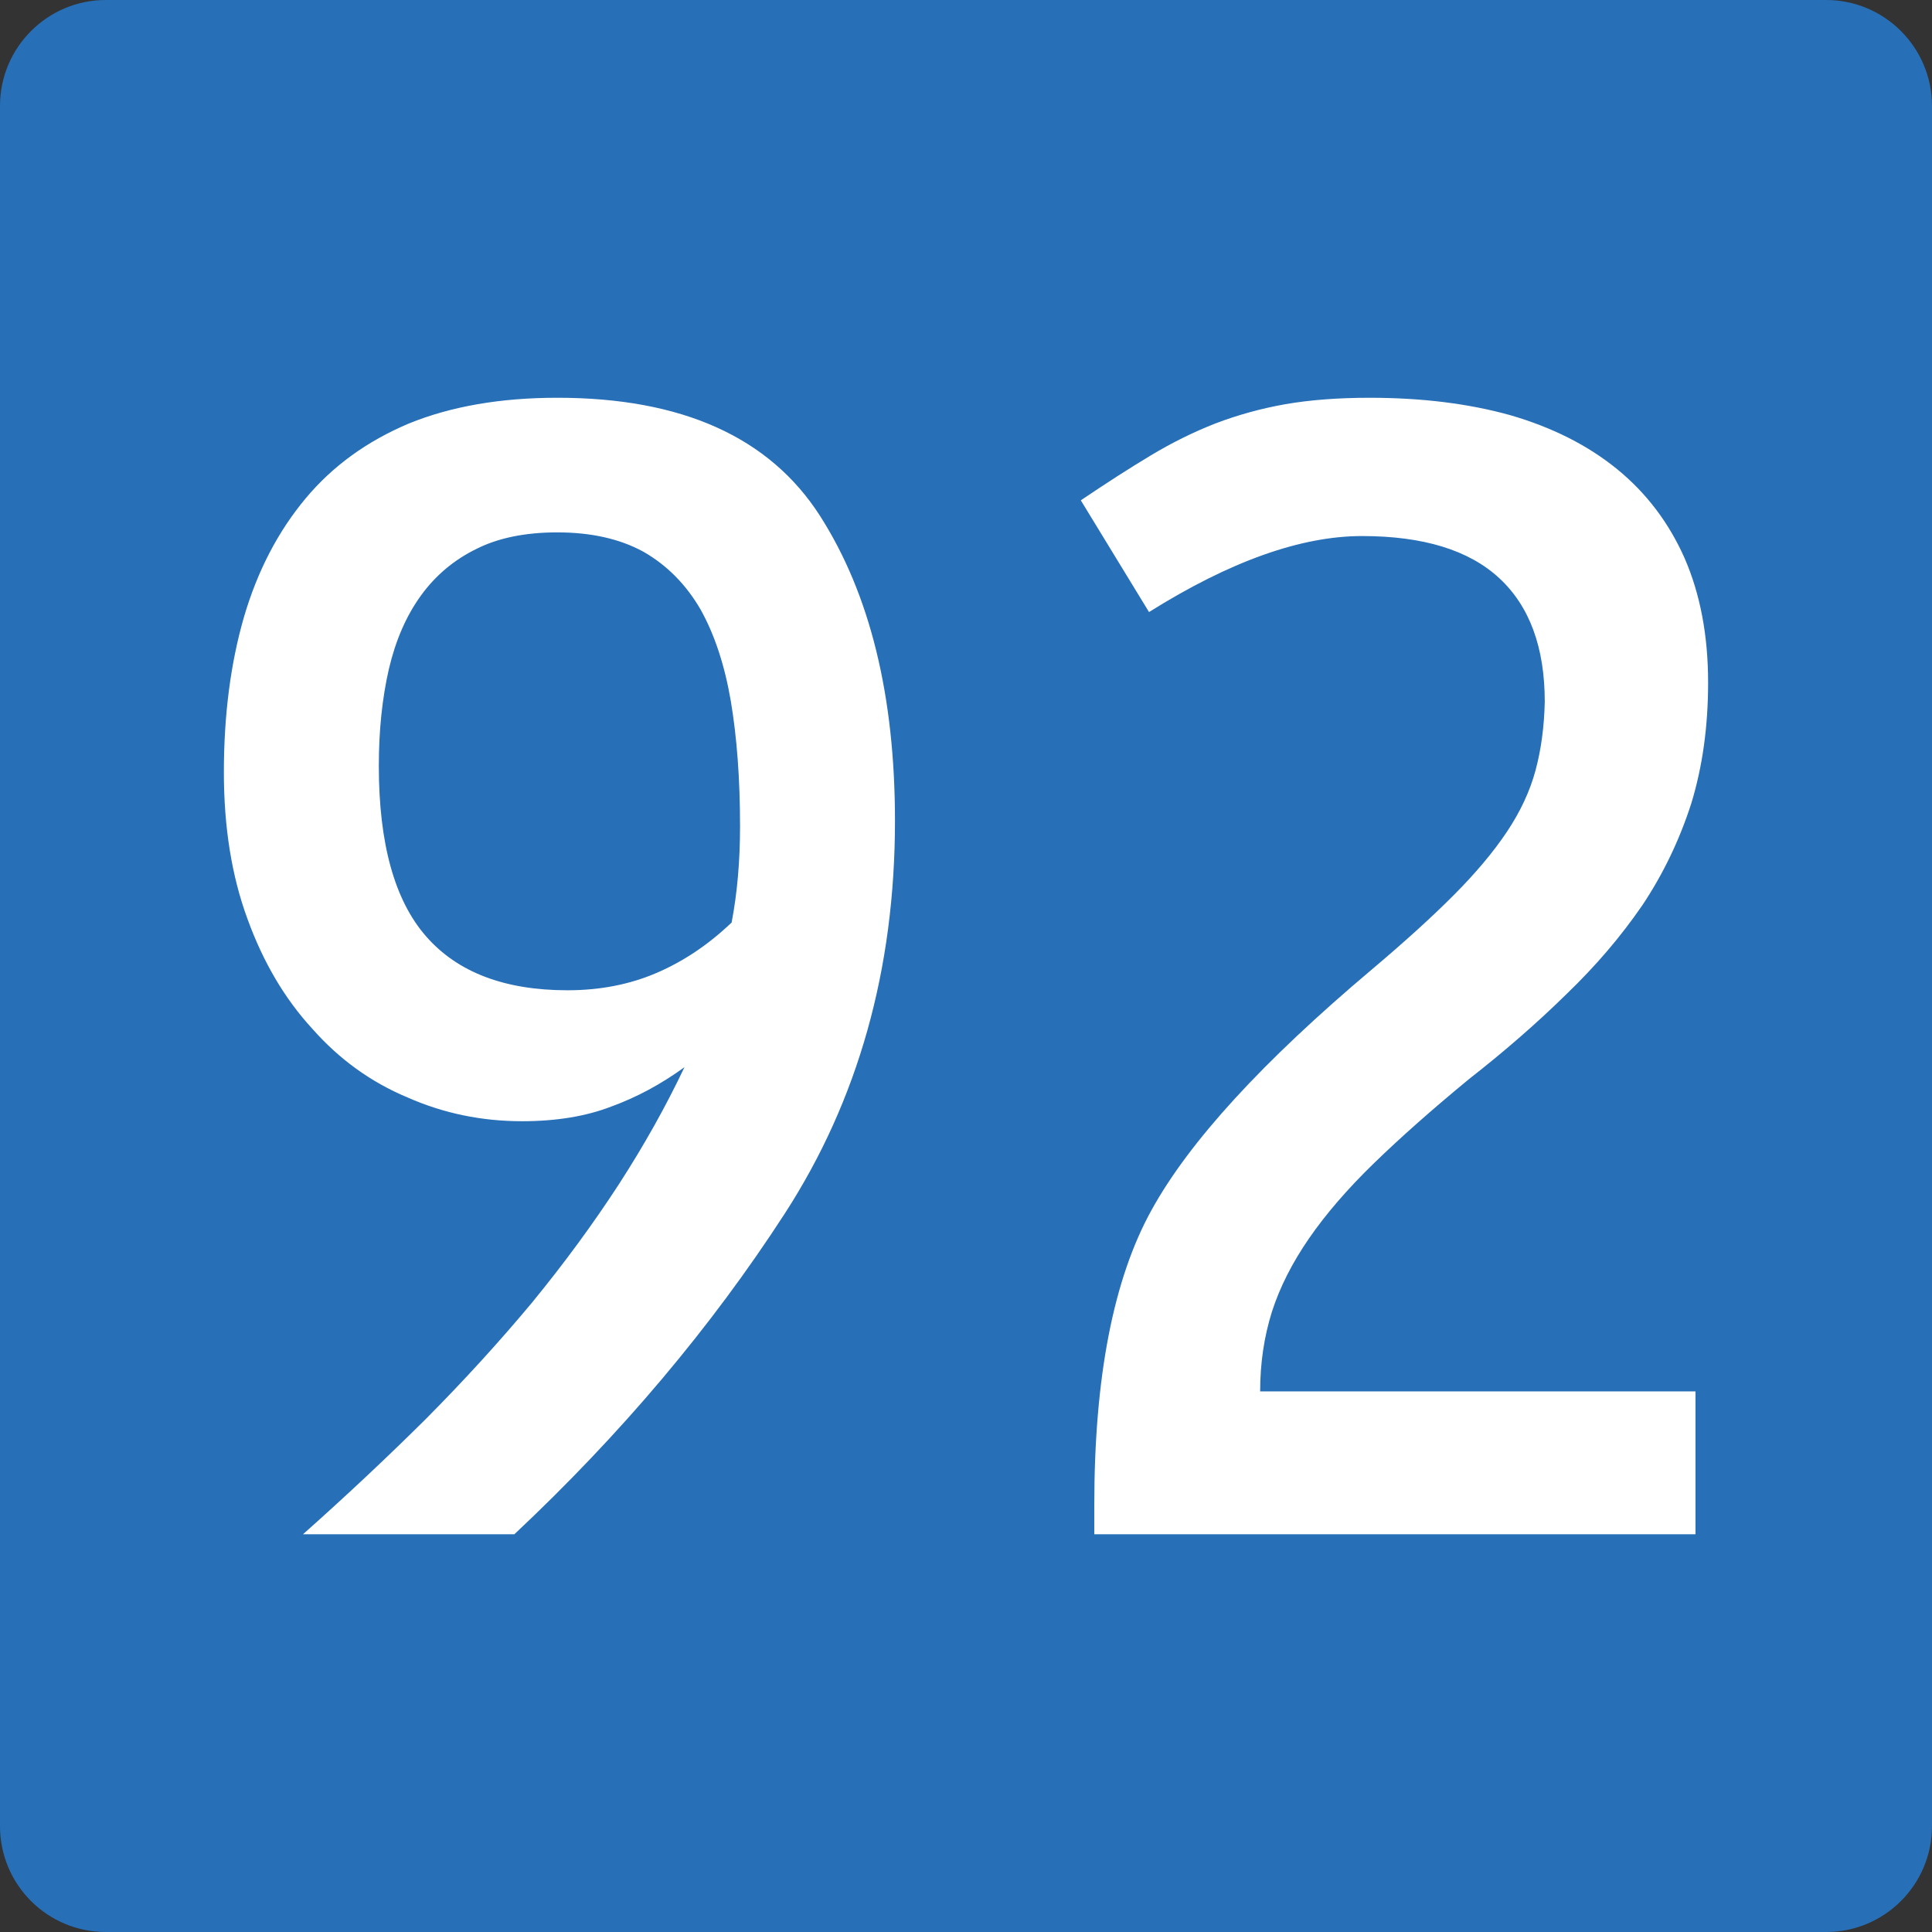 <svg xmlns="http://www.w3.org/2000/svg" width="850" height="850" xmlns:v="https://vecta.io/nano"><rect width="100%" height="100%" fill="#333333" stroke="none"/><path d="M0 803.399V46.602C0 20.899 20.836 0 46.571 0h756.852c25.698 0 46.576 20.899 46.576 46.602v756.797c0 25.794-20.878 46.601-46.576 46.601H46.571C20.836 850 0 829.192 0 803.399" fill="#276fb7" fill-rule="evenodd"/><path d="M745.946 612.15v62.852H481.441V662.11c0-56.135 8.393-99.377 25.191-129.734 16.543-30.078 48.9-65.401 97.059-105.963 14.32-12.087 26.302-22.965 35.934-32.635s17.411-18.937 23.338-27.8 10.125-17.86 12.596-26.995c2.466-9.128 3.826-19.201 4.075-30.218 0-23.904-6.668-42.034-20.004-54.391s-33.468-18.534-60.385-18.534-58.161 11.149-93.725 33.44l-30.007-49.154c11.114-7.517 21.359-14.101 30.748-19.742 9.383-5.641 18.893-10.337 28.524-14.101 9.875-3.759 20.126-6.579 30.748-8.461 10.865-1.876 23.212-2.82 37.046-2.82 22.968 0 43.587 2.556 61.866 7.655 18.522 5.376 34.203 13.295 47.048 23.771 12.839 10.475 22.719 23.507 29.636 39.082 6.911 15.851 10.373 34.114 10.373 54.794 0 19.339-2.472 37.067-7.41 53.183-5.185 16.116-12.352 31.023-21.485 44.722-9.389 13.698-20.503 26.73-33.342 39.081-12.845 12.63-27.171 25.118-42.973 37.471-16.3 13.433-30.255 25.786-41.862 37.067s-21.116 22.297-28.524 33.038-12.844 21.491-16.3 32.232c-3.462 11.016-5.187 22.701-5.187 35.051h191.527zM360.782 226.974c21.979 34.385 32.971 79.107 32.971 134.166 0 65.271-16.179 122.885-48.529 172.845-32.357 49.96-71.997 96.968-118.917 141.017h-92.986c19.016-16.923 37.046-33.844 54.087-50.767 16.792-16.922 32.352-33.975 46.677-51.167 14.077-17.188 26.795-34.512 38.156-51.976 11.114-17.186 20.747-34.379 28.896-51.571-10.372 7.523-21.115 13.296-32.229 17.326-11.114 4.3-24.208 6.446-39.27 6.446-17.781 0-34.58-3.488-50.382-10.476-16.058-6.711-30.008-16.783-41.862-30.219-12.104-13.156-21.613-29.272-28.524-48.347-6.917-18.798-10.373-40.291-10.373-64.465 0-25.244 2.964-48.077 8.892-68.494 5.928-20.145 14.939-37.47 27.044-51.974 11.854-14.234 27.043-25.245 45.566-33.038 18.522-7.517 40.252-11.281 65.199-11.281 54.829.001 93.357 17.326 115.584 51.975zm-35.194 136.585c0-20.681-1.358-39.082-4.073-55.197-2.721-15.846-7.167-29.273-13.337-40.291-6.425-11.01-14.818-19.472-25.19-25.382-10.373-5.642-22.969-8.461-37.787-8.461-14.077 0-25.932 2.417-35.563 7.252-9.881 4.834-18.031 11.685-24.45 20.548-6.426 8.864-11.113 19.61-14.077 32.232-2.964 12.893-4.445 27.133-4.445 42.708 0 34.114 6.912 59.095 20.746 74.939 13.828 15.852 34.573 23.771 62.236 23.771 14.32 0 27.413-2.548 39.27-7.654 11.854-5.1 22.84-12.49 32.97-22.159 2.462-12.894 3.701-26.996 3.7-42.306z" fill="#fff"/></svg>